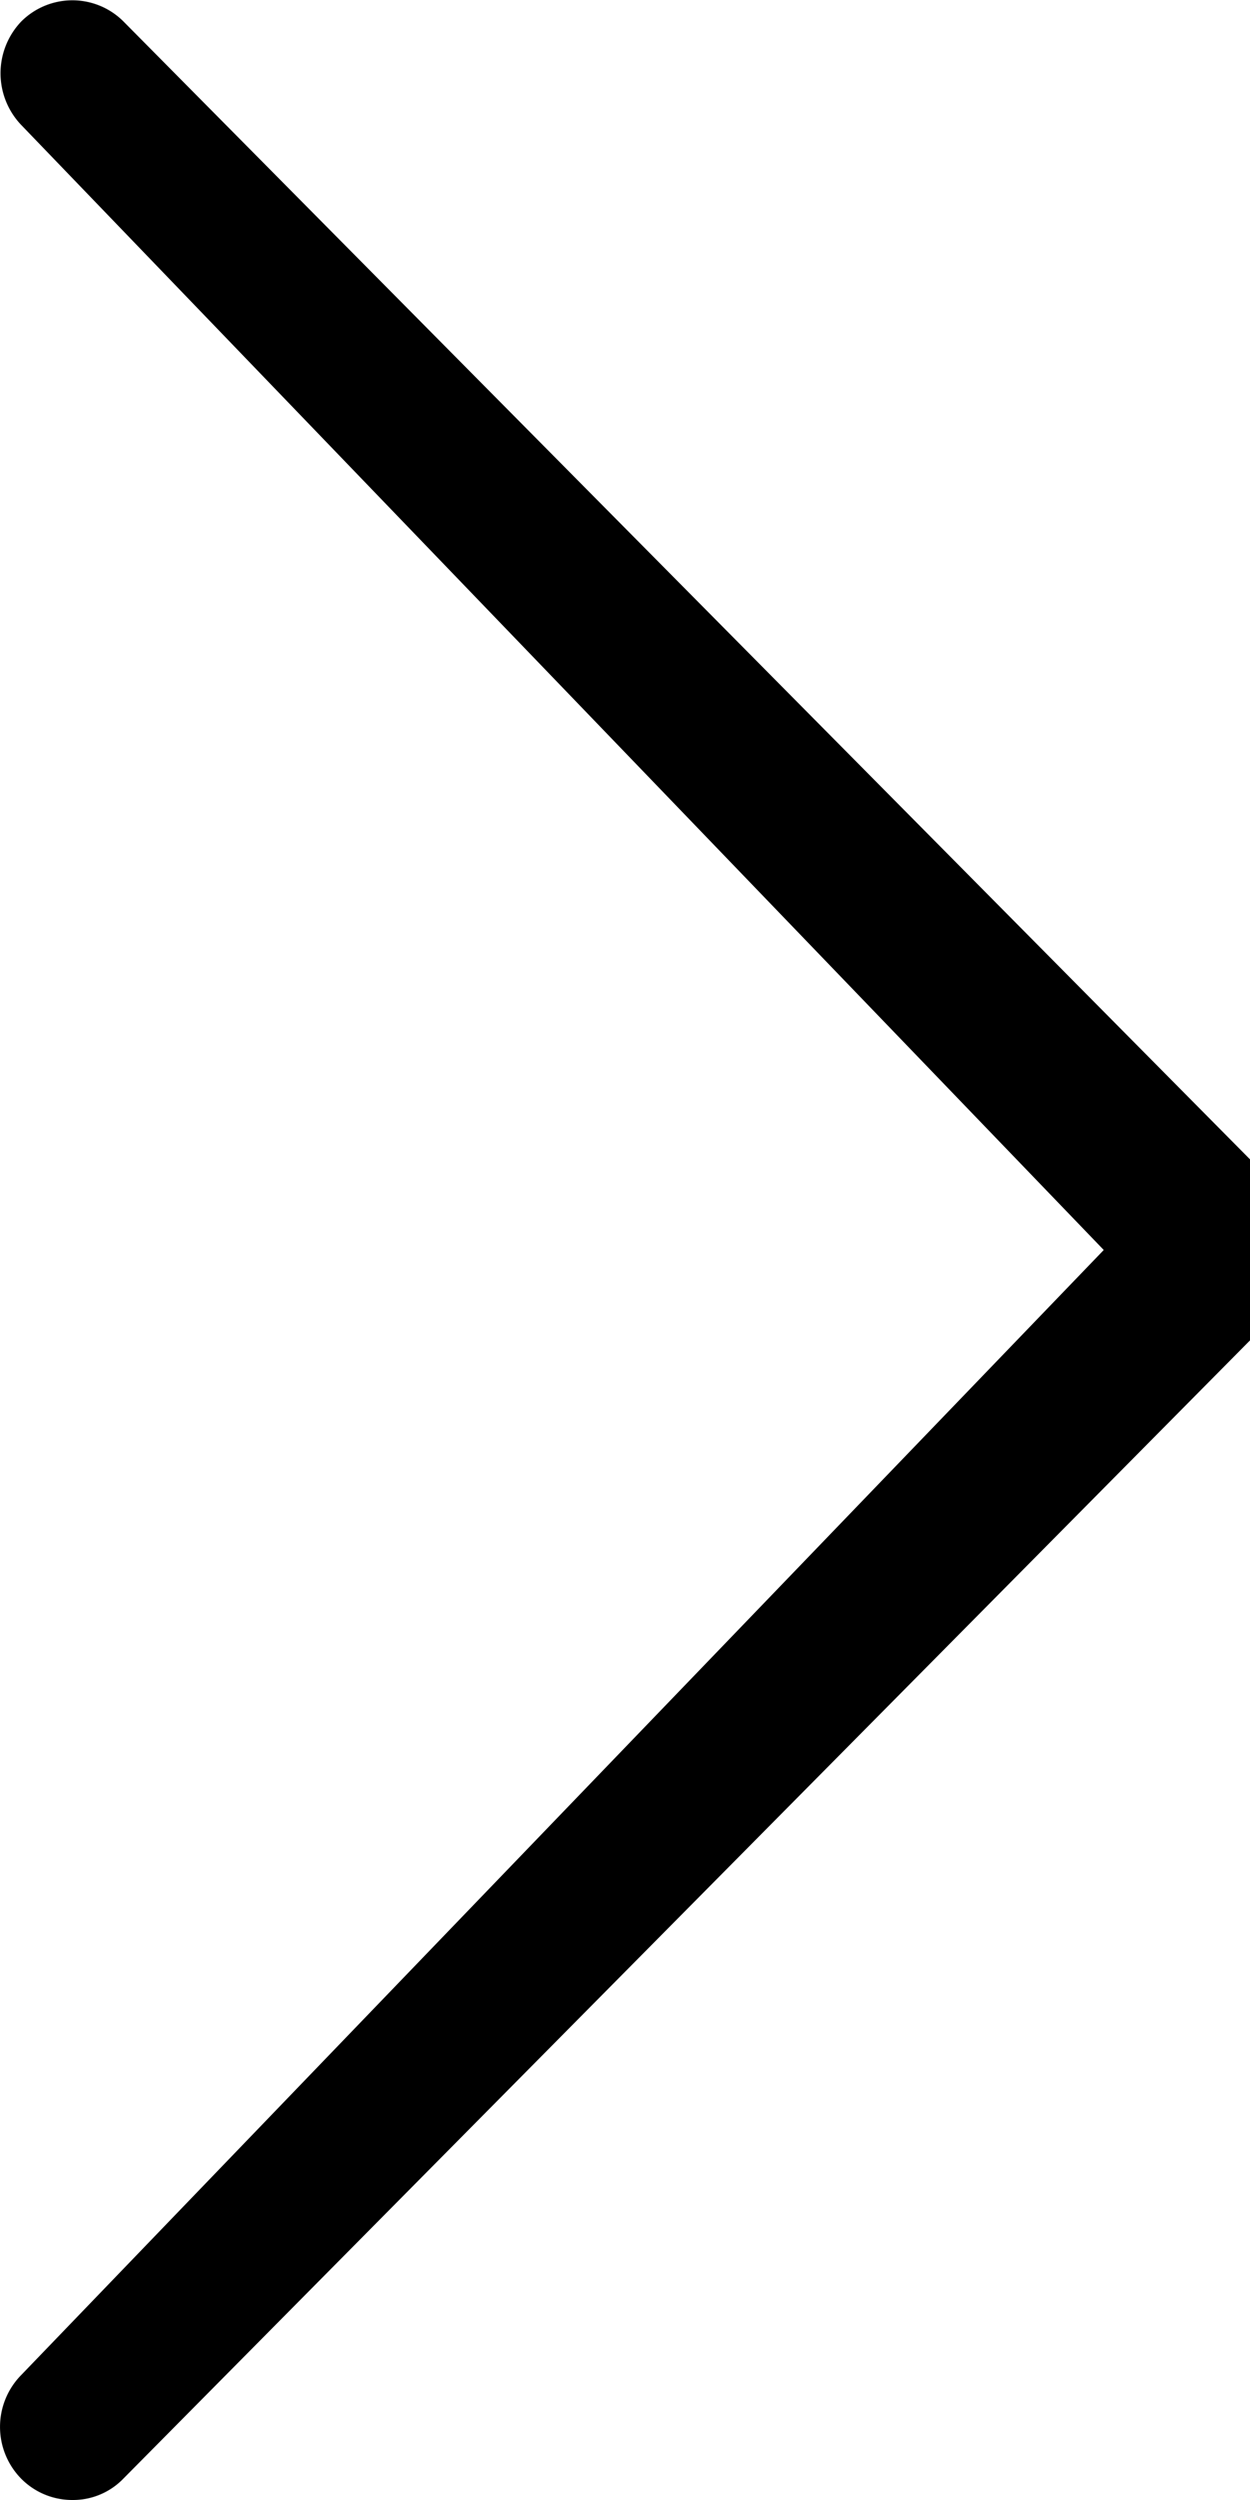 <svg xmlns="http://www.w3.org/2000/svg" viewBox="0 0 5 10"><path d="M.29 10a.287.287 0 0 1-.205-.085.296.296 0 0 1 0-.415L4.415 5 .085.5a.3.3 0 0 1 0-.414.289.289 0 0 1 .408-.001l4.66 4.707c.114.115.114.3 0 .415L.493 9.915A.28.28 0 0 1 .29 10z"/></svg>
